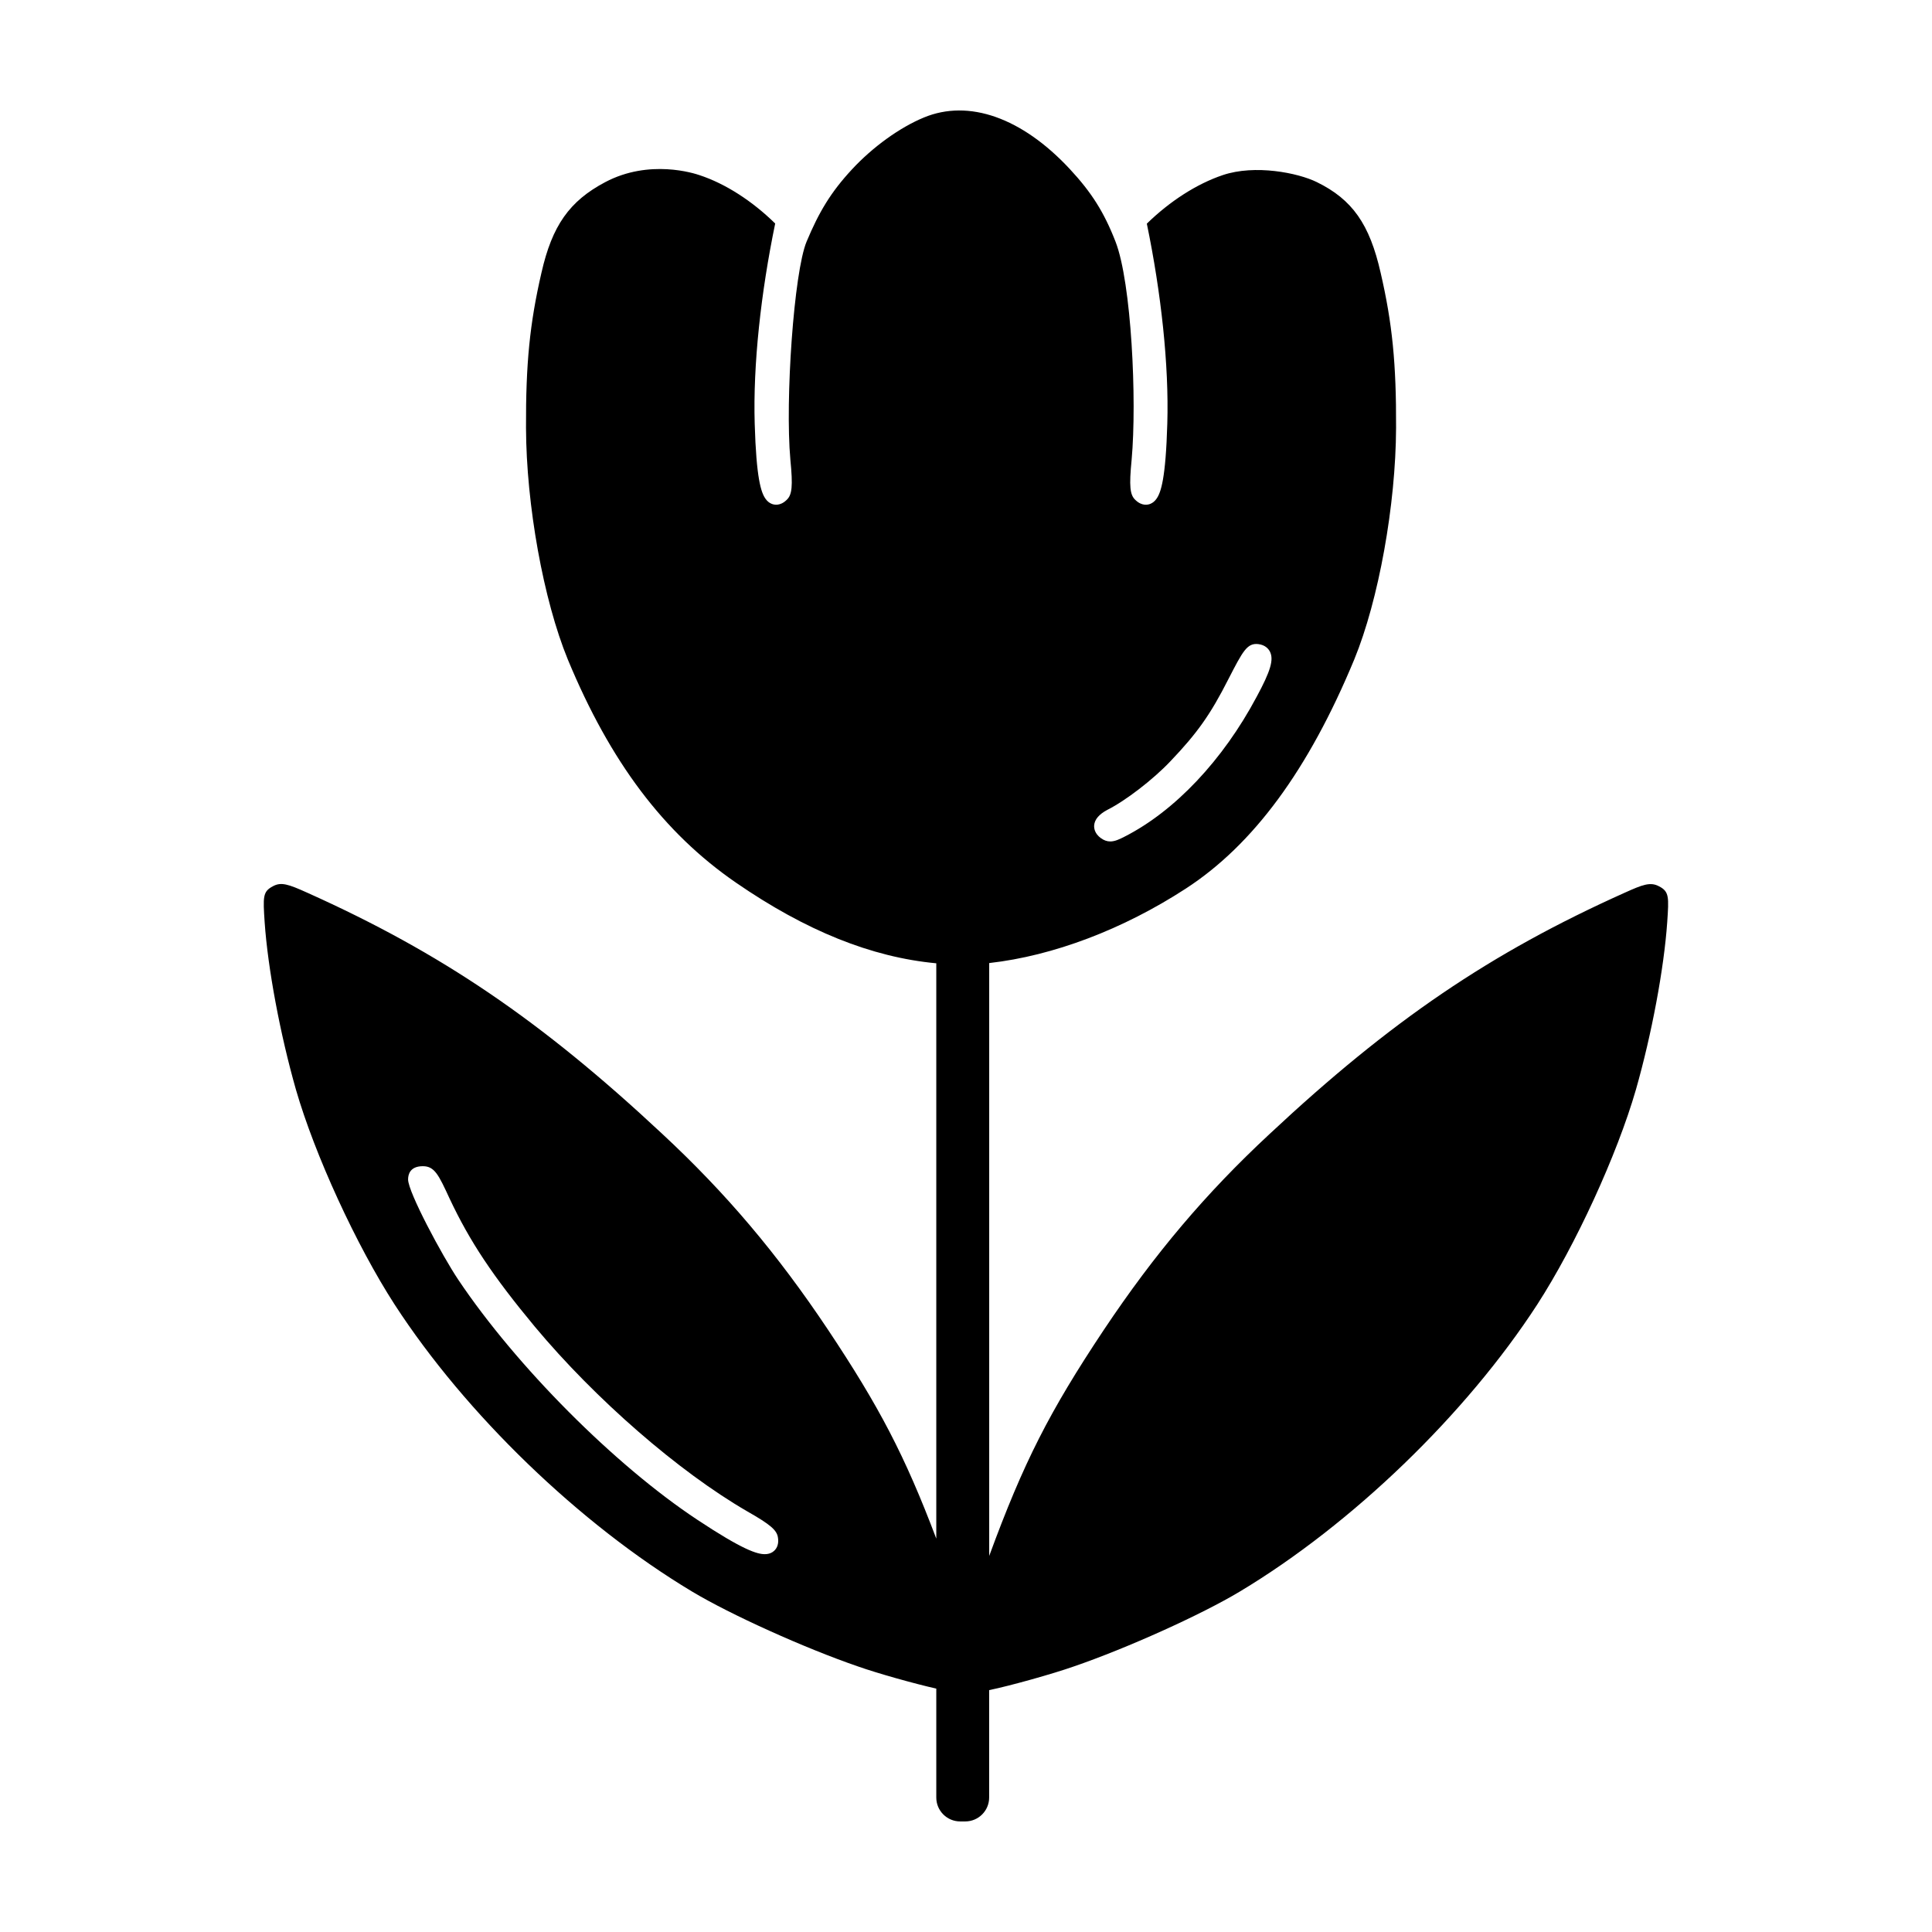 <?xml version="1.0" encoding="UTF-8"?>
<!-- Uploaded to: SVG Repo, www.svgrepo.com, Generator: SVG Repo Mixer Tools -->
<svg fill="#000000" width="800px" height="800px" version="1.1" viewBox="144 144 512 512" xmlns="http://www.w3.org/2000/svg">
 <path d="m583.69 378.9c-2.324-1.281-4.473-0.414-9.105 1.672-35.59 15.961-61.98 33.887-94.117 63.934-16.898 15.699-30.457 31.719-43.961 51.949-14.418 21.668-21.219 35.008-30.359 59.887v-157.12l0.082-0.012c16.883-1.91 35.344-8.898 51.977-19.695 17.949-11.648 32.566-31.52 44.684-60.746 6.457-15.715 11.012-40.969 11.082-61.414 0.07-16.965-0.996-27.711-4.086-41.051-2.922-12.918-7.508-19.438-16.93-24.051-4.996-2.449-16.367-4.731-24.914-1.848-6.934 2.336-14.07 6.957-20.121 12.867 3.793 18.344 5.883 37.43 5.426 52.977-0.422 14.59-1.684 18.262-2.863 19.93-0.457 0.648-1.004 1.094-1.641 1.352-0.609 0.246-2.207 0.648-3.93-1.012-1.492-1.355-1.707-3.652-1.02-10.691 1.426-15.805-0.051-46.941-4.266-57.777-3.078-7.914-6.414-13.113-12.113-19.246-12.664-13.613-26.773-18.602-38.676-13.664-6.402 2.648-13.523 7.785-19.051 13.738-5.644 6.082-8.762 11.336-12.031 19.148-3.367 8.062-5.723 42.023-4.301 57.797 0.691 7.039 0.469 9.336-1.02 10.691-1.723 1.664-3.324 1.258-3.93 1.012-0.641-0.258-1.184-0.699-1.641-1.352-1.18-1.668-2.438-5.344-2.863-19.93-0.457-15.562 1.633-34.656 5.43-53.012-6.078-5.965-13.207-10.57-20.07-12.82-1.324-0.457-13.262-4.344-24.98 1.859-9.488 5.019-14.066 11.531-16.895 24.023-3.09 13.355-4.16 24.098-4.09 41.059 0.066 20.445 4.625 45.699 11.082 61.426 11.262 27.16 25.418 45.949 44.551 59.129 18.523 12.758 35.875 19.754 53.055 21.371l0.039 0.004v152.47c-8.324-22.012-15.145-35.008-28.66-55.309-13.504-20.223-27.059-36.242-43.953-51.949-32.148-30.043-58.539-47.969-94.121-63.934-4.969-2.238-6.902-2.902-9.09-1.684-2.695 1.414-2.606 2.805-2.168 9.531 0.848 12.242 4.098 29.648 8.293 44.359 4.984 17.25 15.977 41.195 26.148 56.941 18.848 29.043 49.035 58.184 78.781 76.039 10.172 6.117 29.926 15.039 44.027 19.879 5.176 1.824 14.934 4.57 20.742 5.871v28.867c0 3.496 2.836 6.332 6.332 6.332h1.344c3.496 0 6.332-2.836 6.332-6.332v-28.469c5.422-1.102 16.852-4.297 22.43-6.266 14.113-4.84 33.871-13.758 44.043-19.879 29.746-17.859 59.934-46.996 78.781-76.047 10.172-15.738 21.164-39.684 26.148-56.945 4.188-14.691 7.441-32.098 8.293-44.359 0.453-6.695 0.539-8.098-2.137-9.508zm-146.25-20.27c4.852-2.43 12.176-8.074 16.711-12.867 7.18-7.527 10.629-12.414 15.383-21.781 3.836-7.453 4.969-9.645 7.965-9.285 1.793 0.242 2.641 1.215 3.039 1.984 1.074 2.106 0.191 5.125-3.508 11.969-8.934 16.793-21.695 30.305-35.008 37.07-1.344 0.695-2.57 1.273-3.785 1.273-0.887 0-1.688-0.289-2.523-0.902v0.004c-1.648-1.219-1.805-2.629-1.75-3.367 0.117-1.559 1.293-2.938 3.477-4.098zm-88.703 196.68c-0.578 0.371-1.254 0.562-2.051 0.562-2.047 0-5.769-1.09-17.938-9.152-21.891-14.5-47.918-40.648-63.297-63.574-4.18-6.219-13.305-23.199-13.305-26.582 0-1.309 0.508-3.508 3.918-3.508 3.117 0 4.191 2.328 7.062 8.535 5.34 11.367 11.465 20.582 22.605 33.992 16.051 19.227 38.145 38.438 56.289 48.941 6.144 3.496 7.898 4.996 8.148 6.992 0.09 0.59 0.082 1.102 0.004 1.543-0.215 1.312-1.027 1.98-1.438 2.25z"/>
</svg>